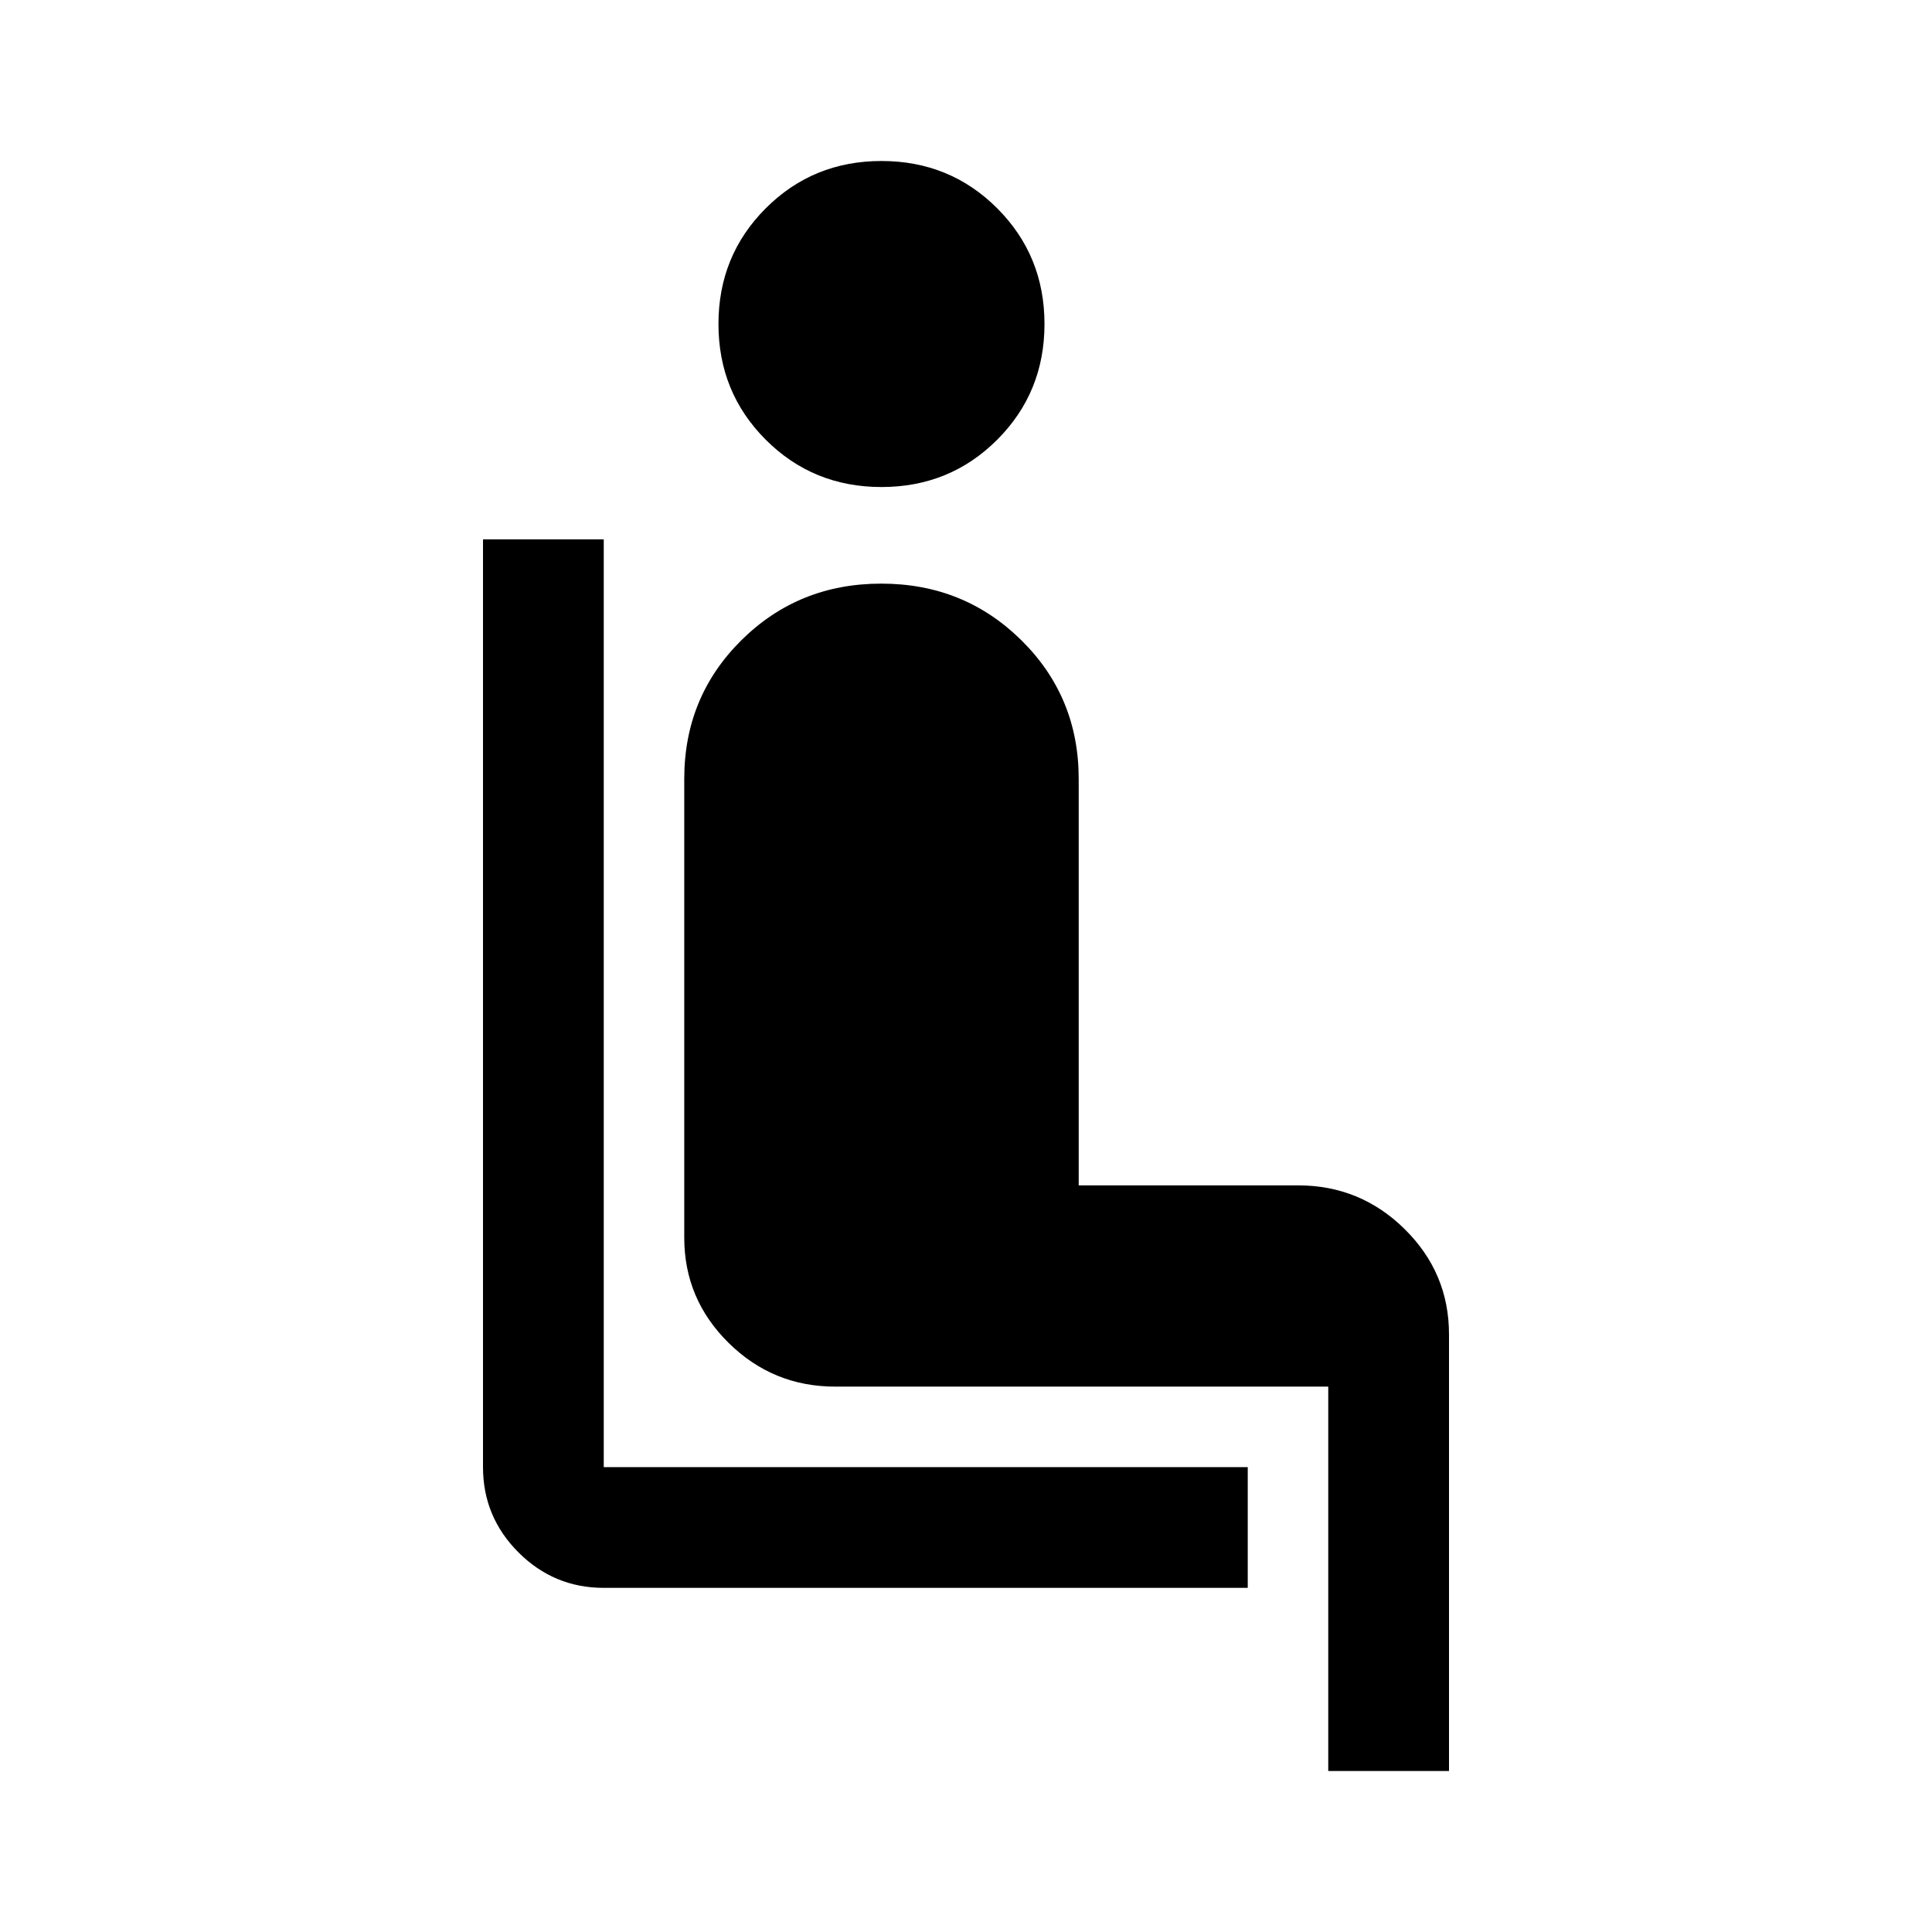 <svg xmlns="http://www.w3.org/2000/svg" width="48" height="48" viewBox="0 -960 960 960"><path d="M620-171H300q-24.75 0-42.375-17.625T240-231v-461h60v461h320v60ZM438-718q-34 0-57.5-23.5T357-799q0-34 23.5-57.5T438-880q34 0 57.5 23.5T519-799q0 34-23.5 57.5T438-718ZM660-80v-191H415q-30.938 0-52.969-21.737Q340-314.475 340-345v-228q0-40.74 28.387-68.87 28.388-28.13 69.5-28.13Q479-670 507.5-641.87T536-573v202h109q30.938 0 52.969 21.737Q720-327.525 720-297v217h-60Z"/></svg>
